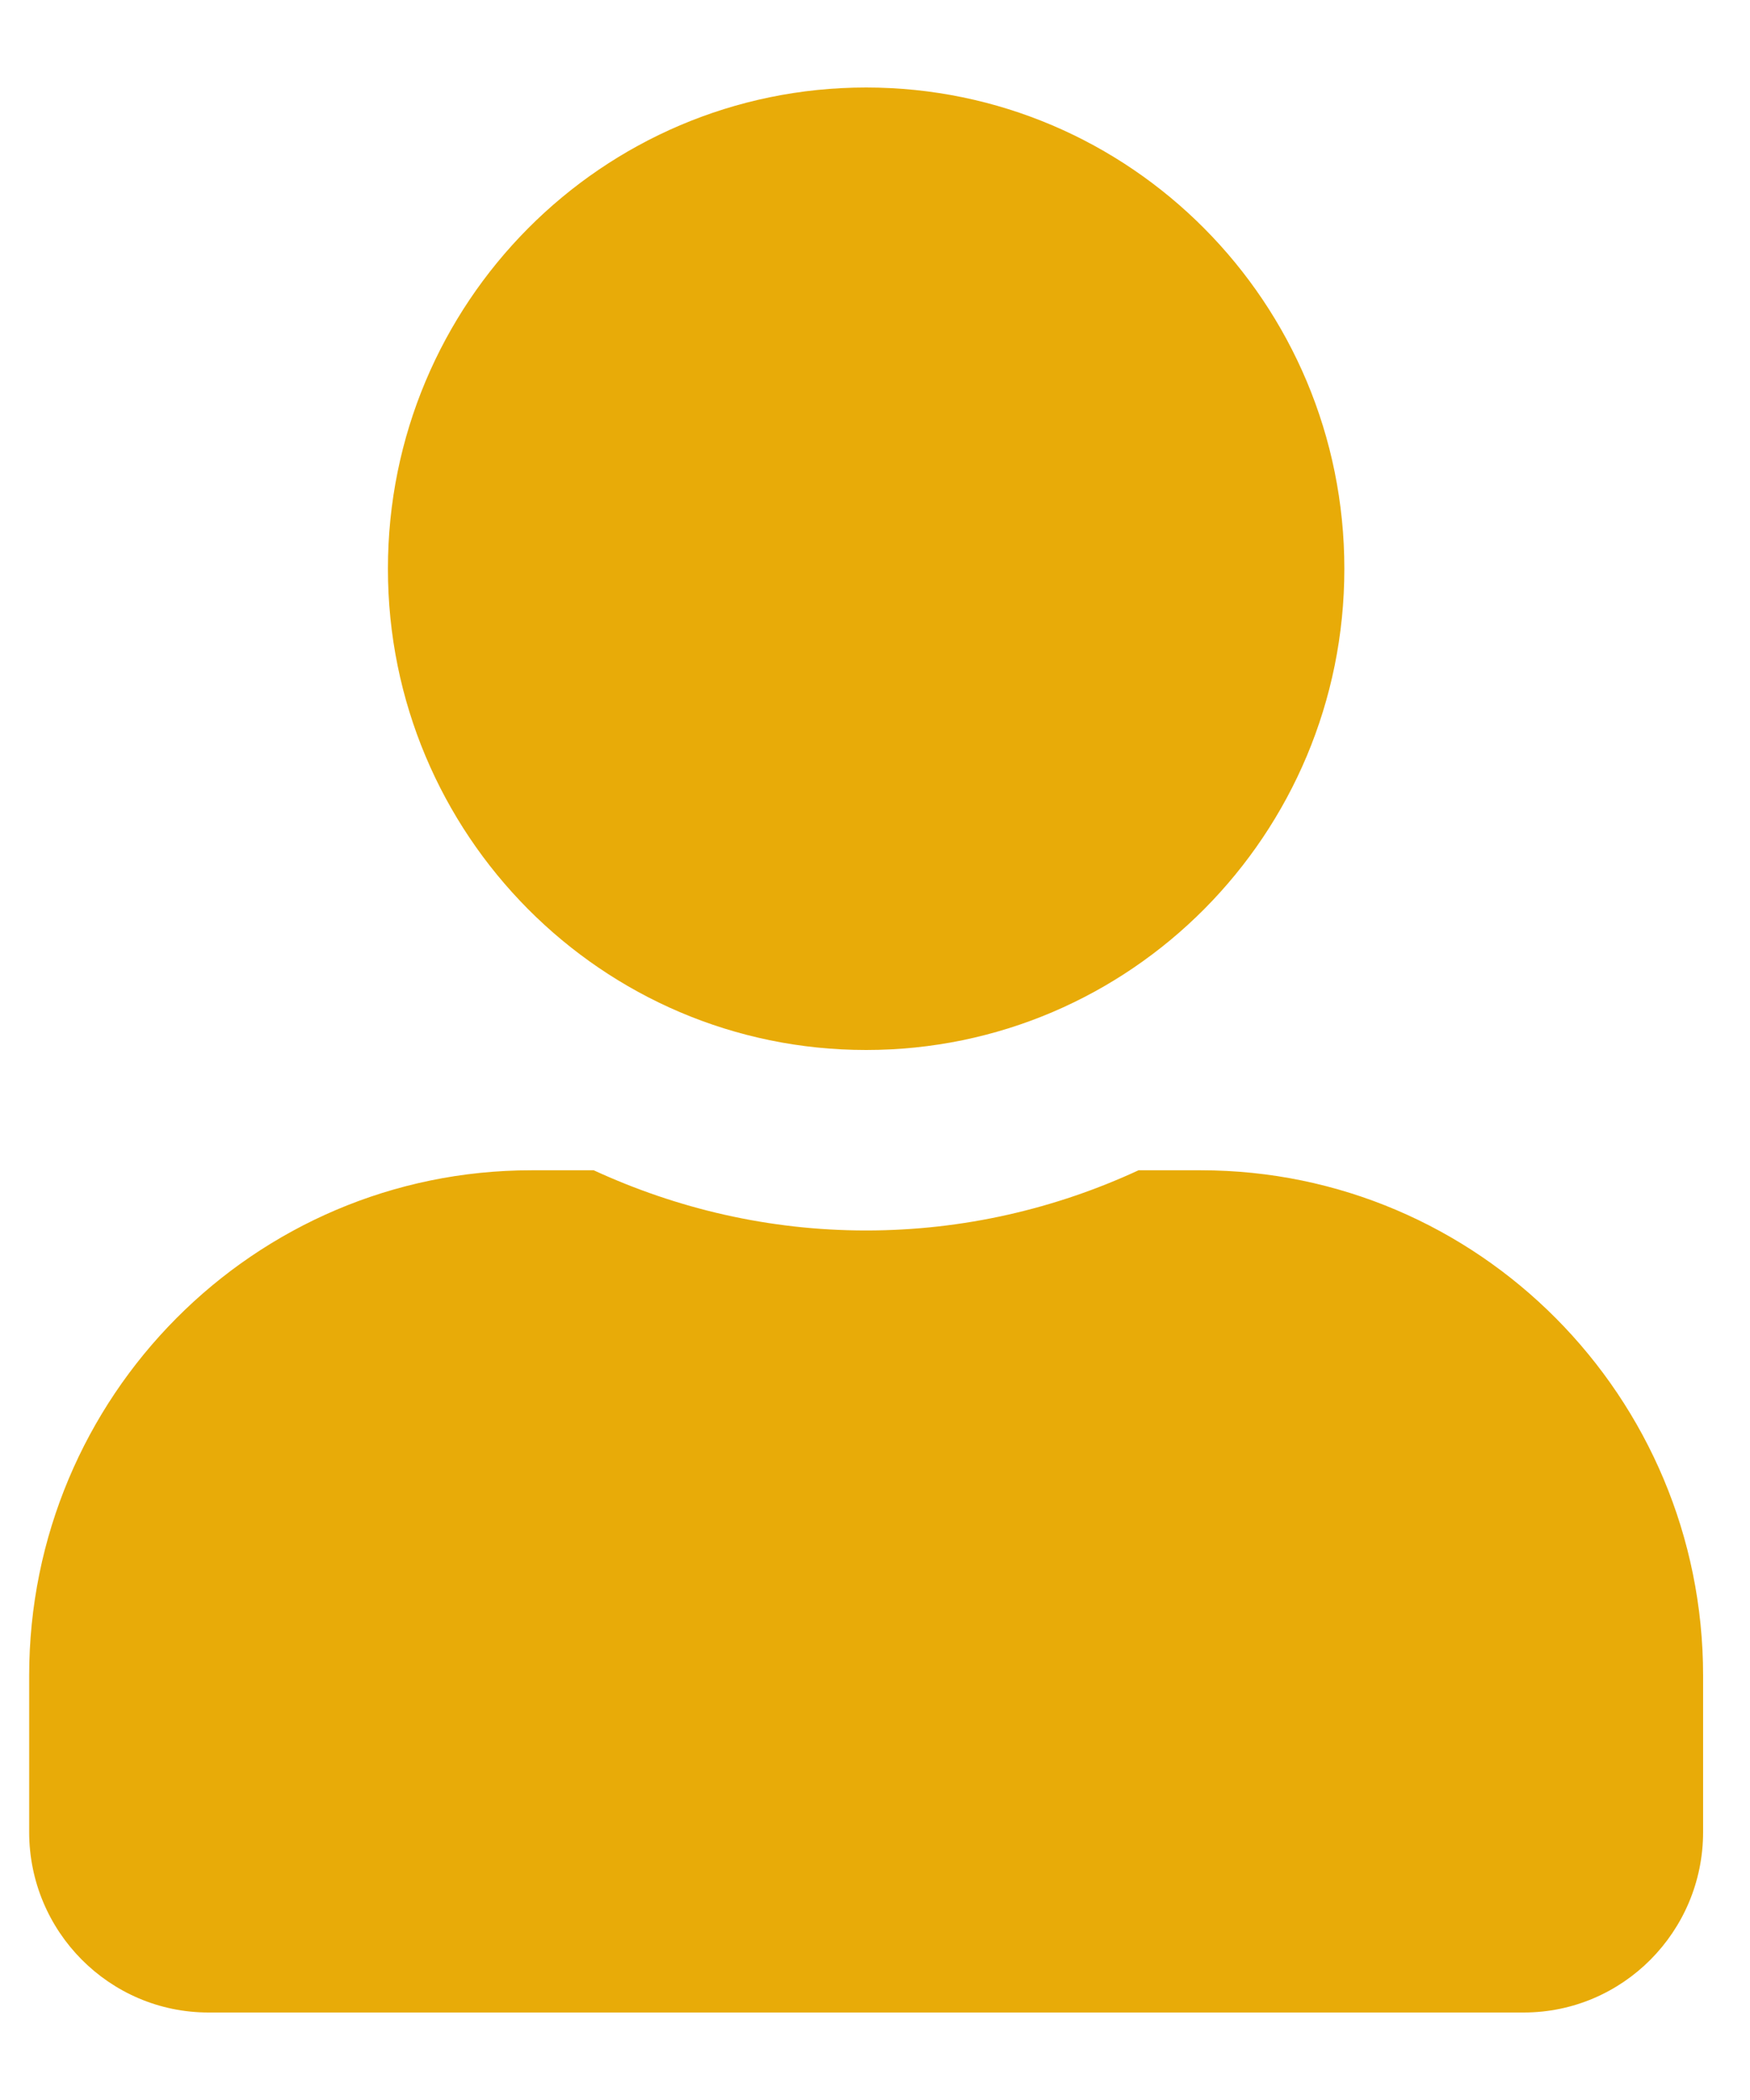<svg width="15" height="18" viewBox="0 0 15 18" fill="none" xmlns="http://www.w3.org/2000/svg">
<path d="M7.424 9C9.688 9 11.523 7.153 11.523 4.875C11.523 2.597 9.688 0.75 7.424 0.75C5.16 0.75 3.325 2.597 3.325 4.875C3.325 7.153 5.16 9 7.424 9ZM10.293 10.031H9.759C9.048 10.36 8.257 10.547 7.424 10.547C6.591 10.547 5.803 10.36 5.089 10.031H4.554C2.178 10.031 0.25 11.971 0.25 14.363V15.703C0.25 16.557 0.939 17.25 1.787 17.25H13.061C13.909 17.25 14.598 16.557 14.598 15.703V14.363C14.598 11.971 12.67 10.031 10.293 10.031Z" fill="#E8AB08"/>
</svg>
